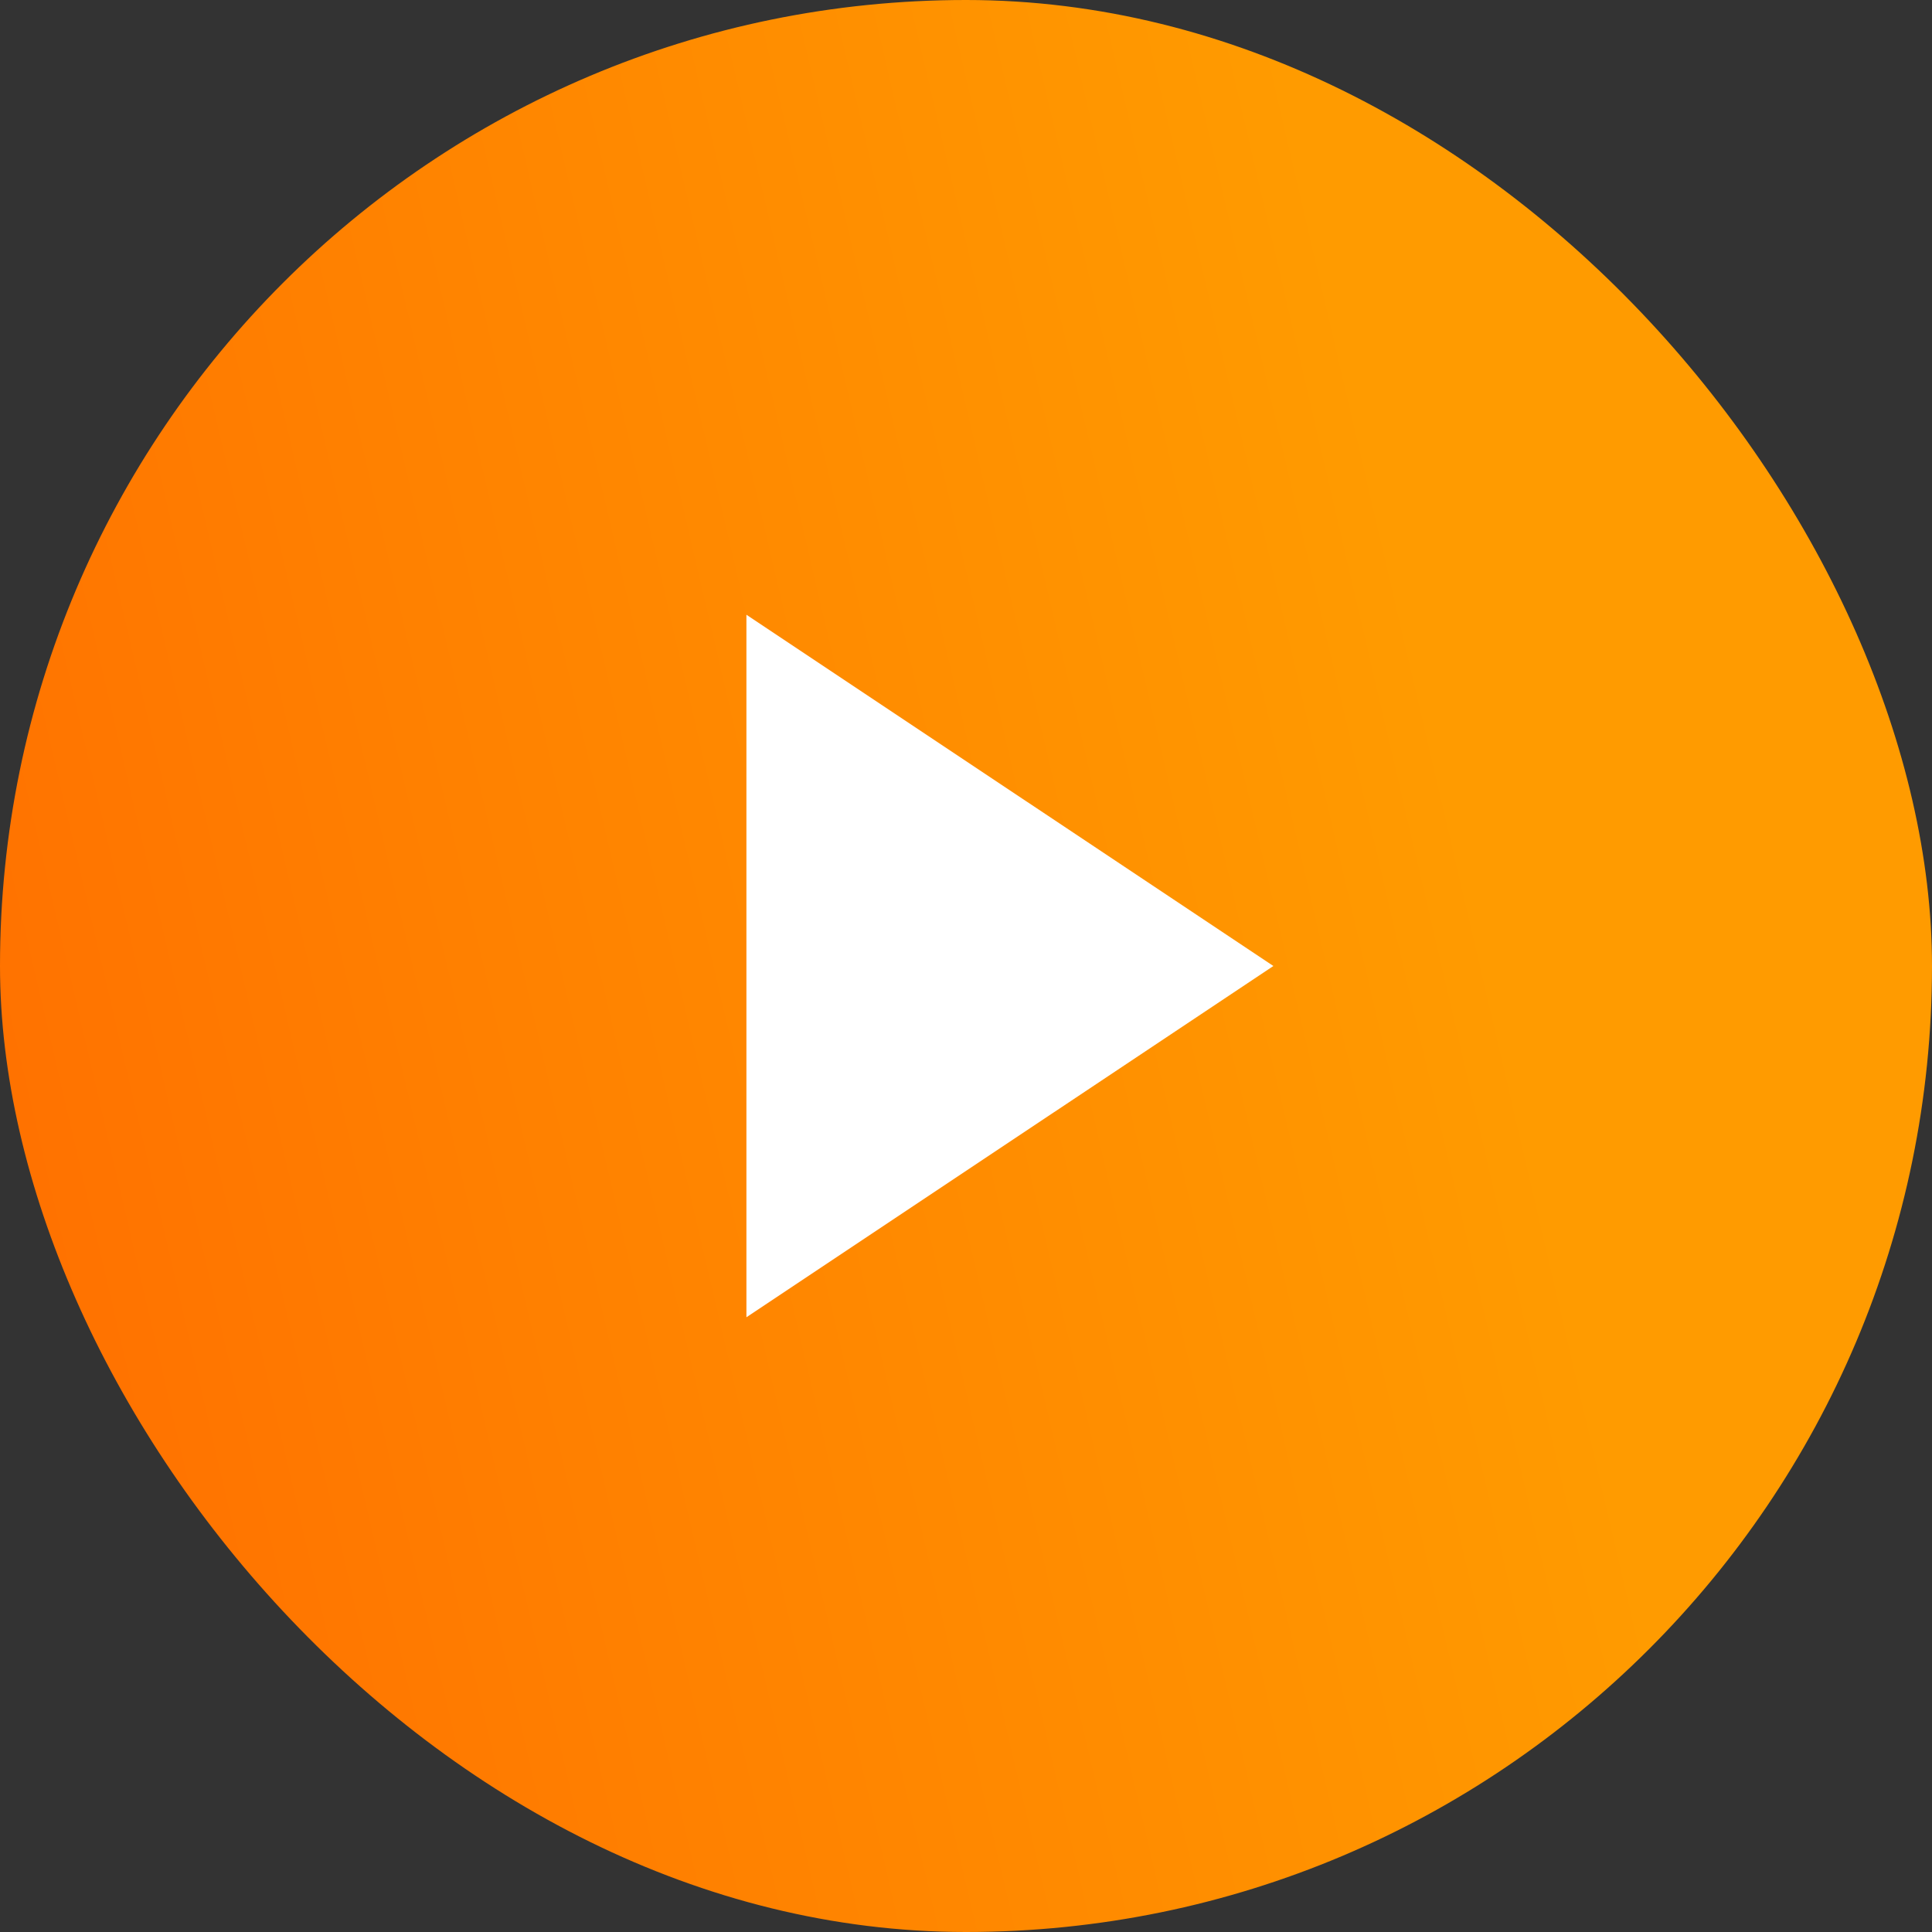<?xml version="1.0" encoding="UTF-8"?> <svg xmlns="http://www.w3.org/2000/svg" width="32" height="32" viewBox="0 0 32 32" fill="none"><rect x="0" y="0" width="32" height="32" fill="#333333" stroke="none"/> <rect width="32" height="32" rx="16" fill="url(#paint0_linear_1800_6457)"></rect> <path d="M12.363 10.182L21.091 16L12.363 21.818V10.182Z" fill="white"></path> <defs> <linearGradient id="paint0_linear_1800_6457" x1="21.096" y1="2.06284e-06" x2="-5.993" y2="6.322" gradientUnits="userSpaceOnUse"> <stop stop-color="#FF9B00"></stop> <stop offset="0.2" stop-color="#FF9200"></stop> <stop offset="0.4" stop-color="#FF8900"></stop> <stop offset="0.6" stop-color="#FF8000"></stop> <stop offset="0.8" stop-color="#FF7600"></stop> <stop offset="1" stop-color="#FF6C00"></stop> </linearGradient> </defs> </svg> 
